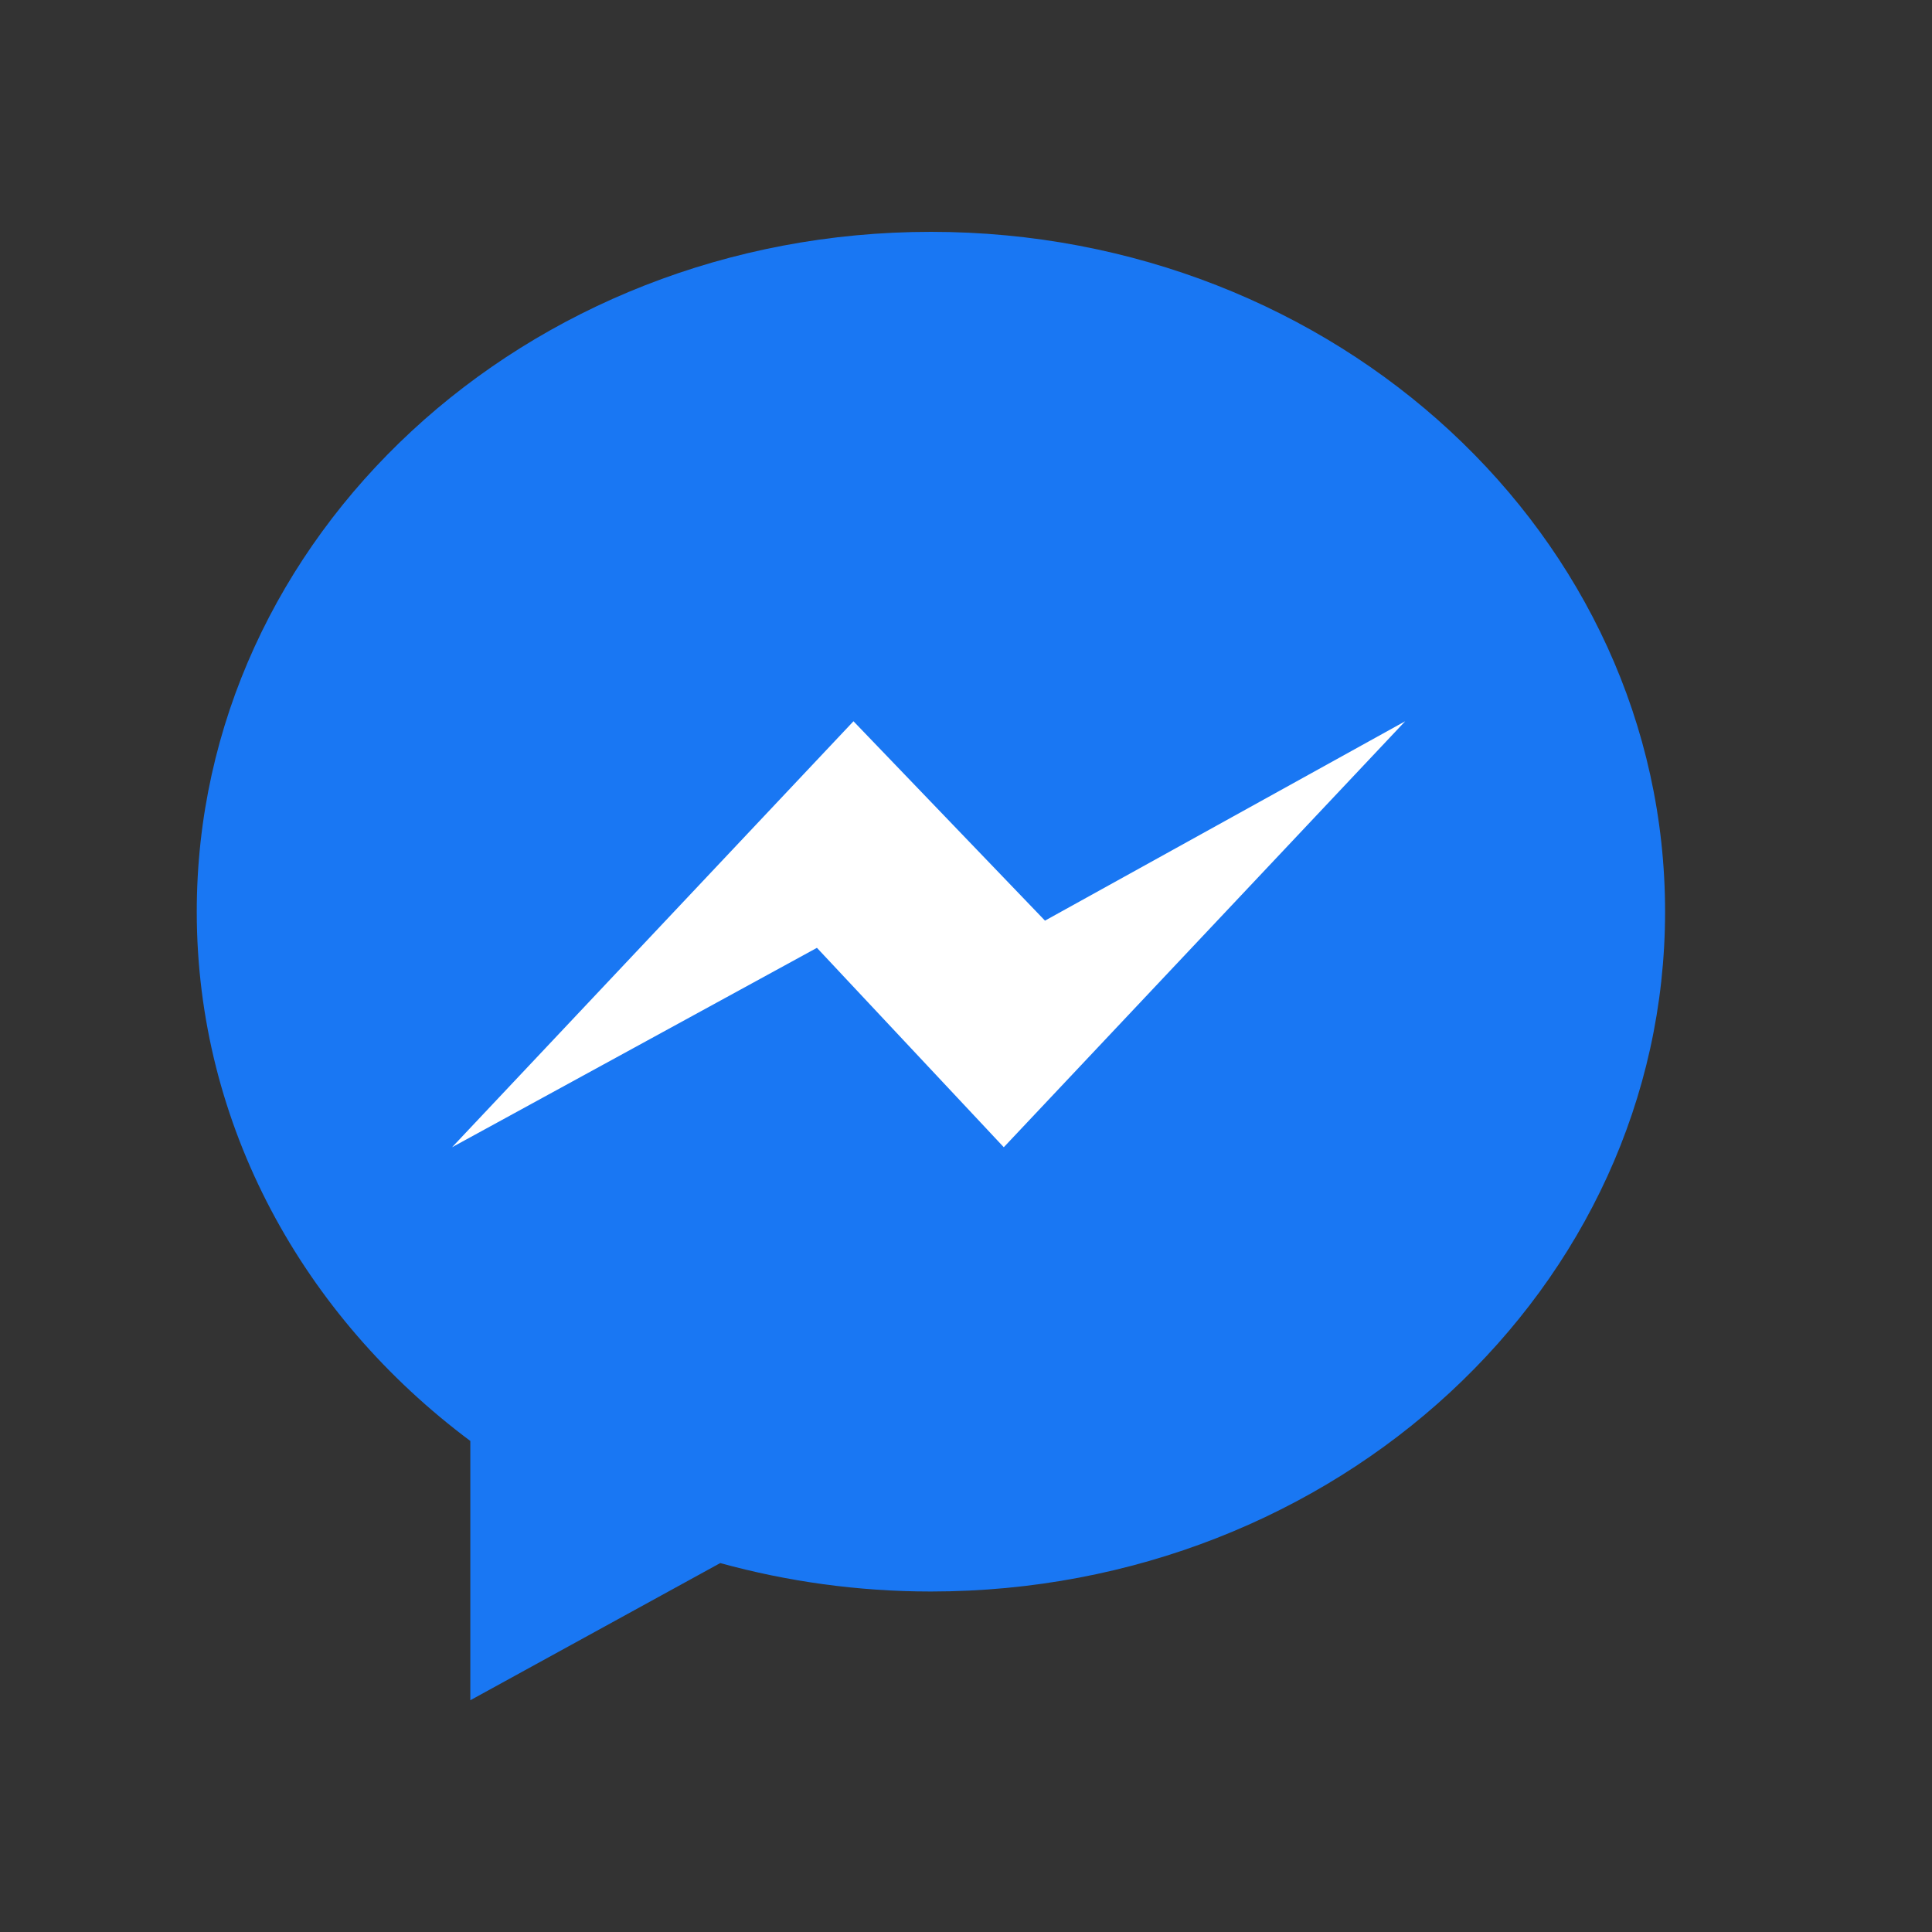 <svg width="25" height="25" viewBox="0 0 25 25" fill="none" xmlns="http://www.w3.org/2000/svg">
<rect x="0" y="0" width="25" height="25" fill="#333333" stroke="none"/>
<ellipse cx="11.975" cy="12.333" rx="7.467" ry="6.126" fill="white"/>
<path d="M2.546 11.797C2.546 14.564 3.926 17.034 6.086 18.646V22.001L9.32 20.226C10.183 20.464 11.098 20.594 12.046 20.594C17.292 20.594 21.546 16.656 21.546 11.797C21.547 6.939 17.293 3 12.046 3C6.8 3 2.546 6.938 2.546 11.797ZM11.044 9.333L13.522 11.913L18.183 9.333L12.989 14.845L10.571 12.265L5.85 14.845L11.044 9.333Z" fill="#1977F3"/>
</svg>
